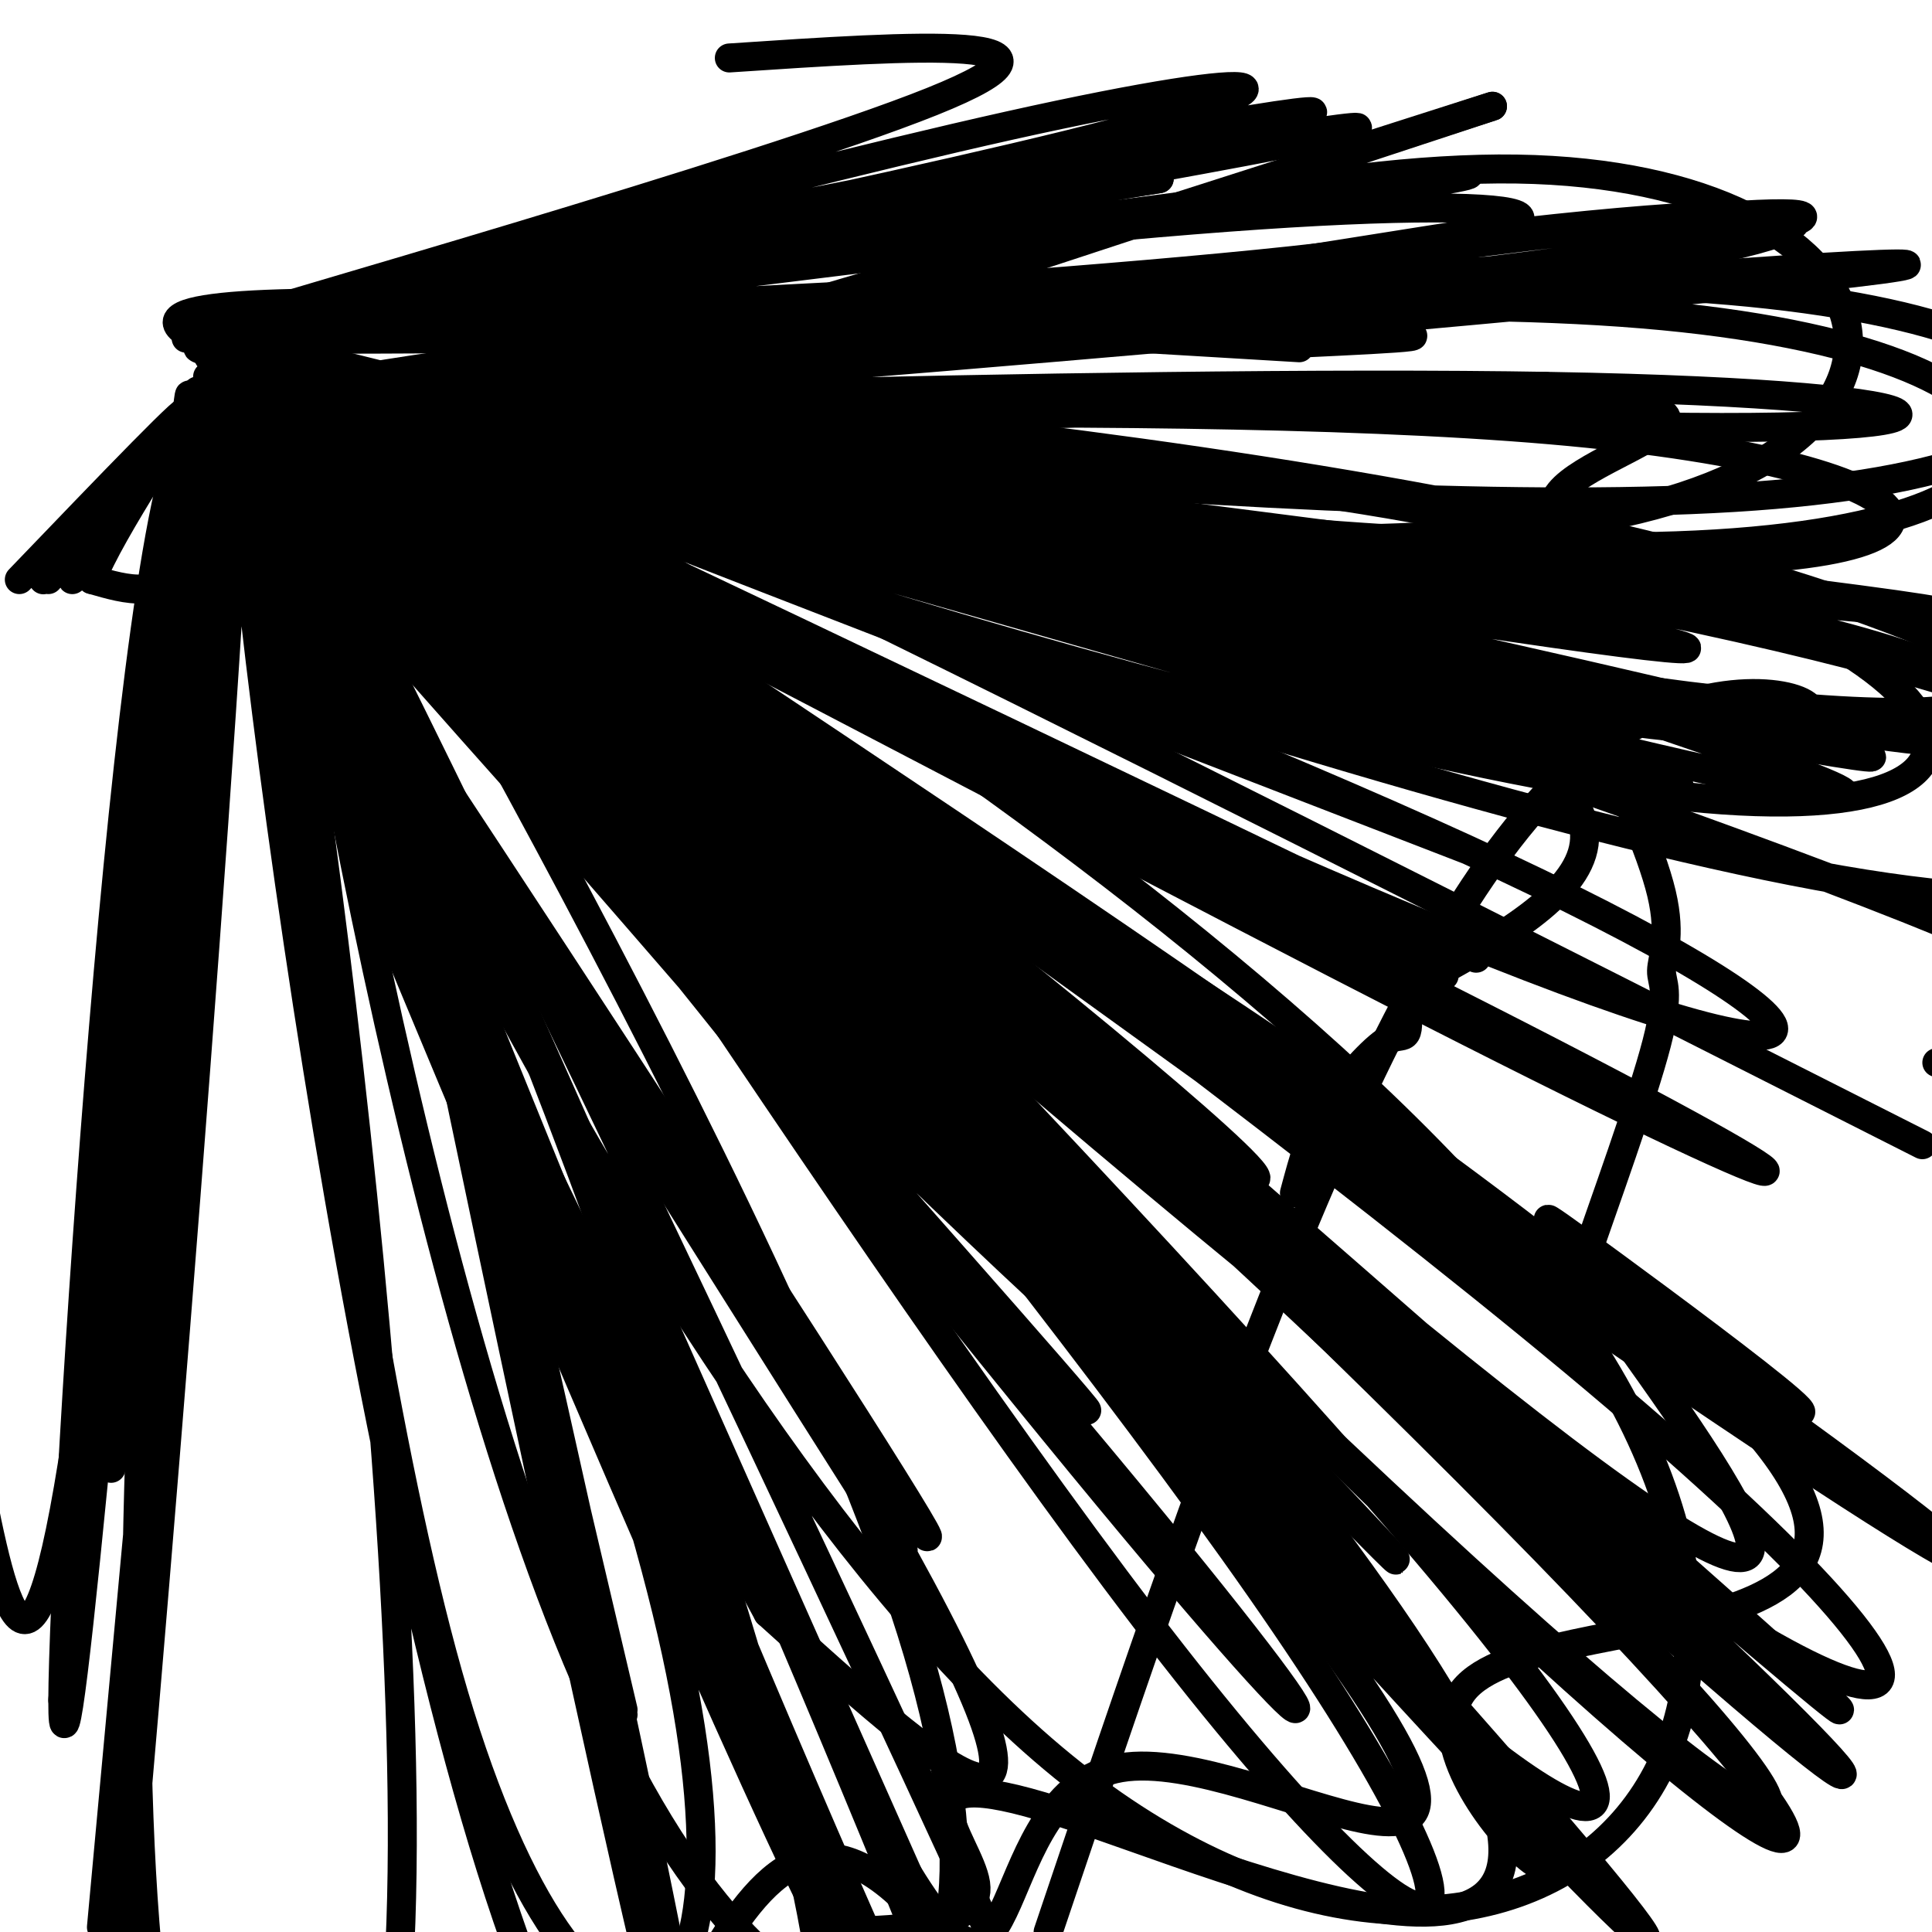 <svg viewBox='0 0 400 400' version='1.1' xmlns='http://www.w3.org/2000/svg' xmlns:xlink='http://www.w3.org/1999/xlink'><g fill='none' stroke='#000000' stroke-width='6' stroke-linecap='round' stroke-linejoin='round'><path d='M79,96c114.833,-36.917 229.667,-73.833 230,-74c0.333,-0.167 -113.833,36.417 -228,73'/><path d='M309,22c-119.655,39.458 -239.311,78.916 -228,72c11.311,-6.916 153.587,-60.205 233,-59c79.413,1.205 95.963,56.904 18,72c-77.963,15.096 -250.440,-10.411 -252,-14c-1.560,-3.589 167.796,14.738 255,25c87.204,10.262 92.256,12.458 1,3c-91.256,-9.458 -278.820,-30.569 -256,-28c22.820,2.569 256.025,28.818 256,29c-0.025,0.182 -233.280,-25.702 -257,-30c-23.720,-4.298 162.094,12.988 257,30c94.906,17.012 98.905,33.748 5,21c-93.905,-12.748 -285.715,-54.979 -262,-51c23.715,3.979 262.955,54.170 262,54c-0.955,-0.170 -242.103,-50.700 -262,-55c-19.897,-4.300 181.458,37.628 262,55c80.542,17.372 40.271,10.186 0,3'/><path d='M341,149c22.421,7.784 78.475,25.745 2,8c-76.475,-17.745 -285.477,-71.197 -265,-66c20.477,5.197 270.435,69.042 265,67c-5.435,-2.042 -266.263,-69.973 -266,-69c0.263,0.973 261.617,70.848 264,71c2.383,0.152 -254.205,-69.421 -265,-72c-10.795,-2.579 224.201,61.834 265,73c40.799,11.166 -112.601,-30.917 -266,-73'/><path d='M75,88c41.224,12.303 277.283,79.560 266,76c-11.283,-3.560 -269.907,-77.939 -267,-77c2.907,0.939 267.347,77.194 267,77c-0.347,-0.194 -265.480,-76.836 -267,-77c-1.520,-0.164 260.572,76.152 267,77c6.428,0.848 -242.807,-73.770 -267,-77c-24.193,-3.230 176.655,64.930 267,77c90.345,12.070 70.188,-31.949 -25,-54c-95.188,-22.051 -265.407,-22.133 -243,-24c22.407,-1.867 237.438,-5.518 237,-4c-0.438,1.518 -216.347,8.206 -238,4c-21.653,-4.206 150.950,-19.307 237,-30c86.050,-10.693 85.545,-16.977 -1,-6c-86.545,10.977 -259.132,39.214 -236,36c23.132,-3.214 241.983,-37.879 236,-37c-5.983,0.879 -236.799,37.302 -237,37c-0.201,-0.302 230.214,-37.329 236,-38c5.786,-0.671 -213.057,35.014 -236,38c-22.943,2.986 150.015,-26.727 236,-37c85.985,-10.273 84.997,-1.107 4,10c-80.997,11.107 -242.004,24.154 -241,27c1.004,2.846 164.017,-4.507 251,3c86.983,7.507 97.935,29.876 8,27c-89.935,-2.876 -280.756,-30.998 -259,-30c21.756,0.998 256.088,31.115 260,32c3.912,0.885 -222.597,-27.461 -261,-32c-38.403,-4.539 111.298,14.731 261,34'/><path d='M330,120c-35.257,-4.700 -253.899,-33.450 -262,-34c-8.101,-0.550 194.337,27.101 261,35c66.663,7.899 -2.451,-3.955 -7,-15c-4.549,-11.045 55.468,-21.281 -2,-24c-57.468,-2.719 -232.419,2.080 -252,3c-19.581,0.920 116.210,-2.040 252,-5'/><path d='M320,80c-31.512,0.891 -236.292,5.619 -251,5c-14.708,-0.619 160.654,-6.584 252,-5c91.346,1.584 98.674,10.719 5,8c-93.674,-2.719 -288.351,-17.290 -257,-4c31.351,13.290 288.730,54.441 280,50c-8.730,-4.441 -283.568,-54.474 -280,-50c3.568,4.474 285.542,63.454 285,62c-0.542,-1.454 -283.600,-63.342 -285,-63c-1.400,0.342 278.857,62.913 286,64c7.143,1.087 -258.827,-59.311 -286,-64c-27.173,-4.689 184.450,46.331 286,64c101.550,17.669 93.025,1.988 -4,-19c-97.025,-20.988 -282.551,-47.284 -282,-45c0.551,2.284 187.179,33.149 278,30c90.821,-3.149 85.836,-40.311 -7,-48c-92.836,-7.689 -273.523,14.094 -271,17c2.523,2.906 188.256,-13.064 271,-21c82.744,-7.936 62.498,-7.839 0,-3c-62.498,4.839 -167.249,14.419 -272,24'/><path d='M68,82c39.668,-3.698 274.838,-24.942 271,-24c-3.838,0.942 -246.685,24.072 -271,23c-24.315,-1.072 169.902,-26.344 272,-22c102.098,4.344 112.077,38.305 19,44c-93.077,5.695 -289.211,-16.876 -291,-22c-1.789,-5.124 190.766,7.199 296,38c105.234,30.801 123.145,80.081 22,64c-101.145,-16.081 -321.347,-97.522 -319,-102c2.347,-4.478 227.242,68.006 320,104c92.758,35.994 53.379,35.497 14,35'/><path d='M398,237c-175.382,-88.773 -350.764,-177.546 -332,-157c18.764,20.546 231.675,150.410 290,208c58.325,57.590 -37.937,42.907 -53,62c-15.063,19.093 51.073,71.963 -5,0c-56.073,-71.963 -234.354,-268.758 -232,-270c2.354,-1.242 185.342,193.069 232,270c46.658,76.931 -43.015,36.481 -79,25c-35.985,-11.481 -18.281,6.005 -17,15c1.281,8.995 -13.859,9.497 -29,10'/><path d='M131,390c-34.582,-164.328 -69.164,-328.655 -66,-311c3.164,17.655 44.075,217.294 65,309c20.925,91.706 21.864,75.479 -1,-31c-22.864,-106.479 -69.531,-303.211 -64,-278c5.531,25.211 63.258,272.364 64,276c0.742,3.636 -55.502,-236.247 -65,-277c-9.498,-40.753 27.751,117.623 65,276'/><path d='M124,356c-32.109,-147.782 -64.217,-295.564 -66,-280c-1.783,15.564 26.761,194.476 67,280c40.239,85.524 92.175,77.662 65,-14c-27.175,-91.662 -133.461,-267.122 -131,-267c2.461,0.122 113.670,175.827 178,260c64.330,84.173 81.781,76.816 24,-6c-57.781,-82.816 -190.795,-241.090 -202,-254c-11.205,-12.910 99.397,119.545 210,252'/><path d='M269,327c56.102,56.290 91.357,71.013 26,-6c-65.357,-77.013 -231.326,-245.764 -236,-247c-4.674,-1.236 151.948,165.041 238,247c86.052,81.959 101.533,79.600 15,-8c-86.533,-87.600 -275.081,-260.440 -253,-239c22.081,21.440 254.790,237.159 255,237c0.210,-0.159 -232.078,-216.198 -255,-237c-22.922,-20.802 163.523,153.633 255,236c91.477,82.367 87.987,72.666 1,-7c-86.987,-79.666 -257.473,-229.297 -257,-229c0.473,0.297 171.903,150.522 258,225c86.097,74.478 86.861,73.211 0,-3c-86.861,-76.211 -261.347,-227.364 -258,-223c3.347,4.364 184.528,164.247 259,222c74.472,57.753 42.236,13.377 10,-31'/><path d='M327,264c5.158,-14.895 13.053,-36.632 16,-48c2.947,-11.368 0.947,-12.368 1,-15c0.053,-2.632 2.158,-6.895 0,-16c-2.158,-9.105 -8.579,-23.053 -15,-37'/><path d='M329,148c-86.439,-28.924 -295.036,-82.732 -272,-75c23.036,7.732 277.703,77.006 272,75c-5.703,-2.006 -271.778,-75.291 -272,-75c-0.222,0.291 265.410,74.158 271,75c5.590,0.842 -248.863,-71.341 -271,-75c-22.137,-3.659 188.040,61.207 271,75c82.960,13.793 38.703,-23.488 -1,10c-39.703,33.488 -74.851,137.744 -110,242'/><path d='M21,399c15.819,-171.446 31.638,-342.892 30,-326c-1.638,16.892 -20.735,222.121 -29,326c-8.265,103.879 -5.700,106.406 4,-1c9.700,-107.406 26.536,-324.747 23,-325c-3.536,-0.253 -27.443,216.582 -19,325c8.443,108.418 49.237,108.420 53,0c3.763,-108.420 -29.506,-325.261 -34,-325c-4.494,0.261 19.788,217.626 56,324c36.212,106.374 84.355,101.758 62,-6c-22.355,-107.758 -115.208,-318.656 -119,-318c-3.792,0.656 81.479,212.867 127,317c45.521,104.133 51.294,100.190 10,-1c-41.294,-101.190 -129.655,-299.626 -137,-316c-7.345,-16.374 66.328,149.313 140,315'/><path d='M188,388c24.486,40.100 15.702,-17.150 44,-22c28.298,-4.850 93.678,42.700 42,-28c-51.678,-70.700 -220.412,-259.649 -227,-265c-6.588,-5.351 148.972,172.895 230,262c81.028,89.105 87.523,89.070 4,-4c-83.523,-93.070 -257.065,-279.174 -234,-258c23.065,21.174 242.737,249.627 242,250c-0.737,0.373 -221.883,-227.334 -243,-250c-21.117,-22.666 157.795,159.710 249,244c91.205,84.290 94.704,70.494 10,-12c-84.704,-82.494 -257.611,-233.687 -259,-232c-1.389,1.687 168.739,156.254 263,228c94.261,71.746 112.654,60.670 17,-19c-95.654,-79.670 -305.354,-227.935 -281,-209c24.354,18.935 282.762,205.070 283,205c0.238,-0.070 -257.695,-186.345 -283,-205c-25.305,-18.655 182.019,130.308 285,201c102.981,70.692 101.619,63.111 3,-6c-98.619,-69.111 -294.496,-199.751 -289,-195c5.496,4.751 212.364,144.895 289,195c76.636,50.105 23.039,10.173 1,-6c-22.039,-16.173 -12.519,-8.586 -3,-1'/><path d='M331,261c22.249,16.390 79.371,57.866 -3,3c-82.371,-54.866 -304.236,-206.074 -284,-192c20.236,14.074 282.573,193.429 282,196c-0.573,2.571 -264.057,-171.643 -282,-196c-17.943,-24.357 209.653,101.141 280,199c70.347,97.859 -16.556,168.078 -106,93c-89.444,-75.078 -181.428,-295.454 -174,-293c7.428,2.454 114.269,227.738 153,312c38.731,84.262 9.352,27.504 -11,9c-20.352,-18.504 -31.676,1.248 -43,21'/><path d='M151,12c38.629,-2.582 77.258,-5.164 42,9c-35.258,14.164 -144.403,45.075 -146,46c-1.597,0.925 104.355,-28.136 162,-41c57.645,-12.864 66.982,-9.533 12,4c-54.982,13.533 -174.282,37.267 -175,37c-0.718,-0.267 117.146,-24.534 178,-36c60.854,-11.466 64.698,-10.129 5,2c-59.698,12.129 -182.938,35.051 -183,35c-0.062,-0.051 123.056,-23.076 186,-34c62.944,-10.924 65.716,-9.749 6,1c-59.716,10.749 -181.919,31.071 -192,33c-10.081,1.929 91.959,-14.536 194,-31'/><path d='M240,37c-25.425,3.985 -185.986,29.448 -195,32c-9.014,2.552 133.519,-17.807 205,-27c71.481,-9.193 71.909,-7.222 3,2c-68.909,9.222 -207.154,25.694 -208,25c-0.846,-0.694 135.707,-18.553 209,-24c73.293,-5.447 83.324,1.519 13,9c-70.324,7.481 -221.004,15.477 -222,15c-0.996,-0.477 147.693,-9.427 226,-12c78.307,-2.573 86.231,1.230 5,5c-81.231,3.770 -251.619,7.505 -232,7c19.619,-0.505 229.244,-5.251 233,-5c3.756,0.251 -198.355,5.500 -233,6c-34.645,0.500 98.178,-3.750 231,-8'/><path d='M275,62c51.917,-0.869 66.208,0.958 -1,3c-67.208,2.042 -215.917,4.298 -230,5c-14.083,0.702 106.458,-0.149 227,-1'/><path d='M271,69c37.667,0.167 18.333,1.083 -1,2'/><path d='M269,72c-131.477,-7.864 -262.954,-15.729 -226,-1c36.954,14.729 242.338,52.051 237,49c-5.338,-3.051 -221.399,-46.475 -238,-48c-16.601,-1.525 166.257,38.850 241,68c74.743,29.150 41.372,47.075 8,65'/><path d='M291,205c1.156,11.756 0.044,8.644 -3,10c-3.044,1.356 -8.022,7.178 -13,13'/><path d='M275,228c-3.333,5.333 -5.167,12.167 -7,19'/><path d='M304,176c-136.679,-52.829 -273.357,-105.658 -260,-102c13.357,3.658 176.750,63.803 260,102c83.250,38.197 86.356,54.444 -3,18c-89.356,-36.444 -271.173,-125.581 -257,-120c14.173,5.581 224.335,105.880 257,122c32.665,16.120 -112.168,-51.940 -257,-120'/><path d='M44,76c39.817,18.749 267.860,125.621 257,121c-10.860,-4.621 -260.622,-120.737 -258,-119c2.622,1.737 257.628,121.325 257,121c-0.628,-0.325 -256.890,-120.565 -257,-120c-0.110,0.565 255.934,121.934 256,122c0.066,0.066 -255.845,-121.173 -256,-121c-0.155,0.173 255.446,121.757 256,122c0.554,0.243 -253.939,-120.854 -256,-121c-2.061,-0.146 248.309,120.661 255,124c6.691,3.339 -230.299,-110.789 -255,-123c-24.701,-12.211 162.887,77.494 255,124c92.113,46.506 88.752,49.813 -3,3c-91.752,-46.813 -271.896,-143.748 -252,-126c19.896,17.748 239.833,150.177 236,144c-3.833,-6.177 -231.436,-150.962 -236,-144c-4.564,6.962 213.911,165.670 217,161c3.089,-4.670 -209.209,-172.717 -217,-161c-7.791,11.717 188.926,203.197 191,200c2.074,-3.197 -190.496,-201.072 -191,-200c-0.504,1.072 191.059,201.092 191,201c-0.059,-0.092 -191.741,-200.297 -192,-200c-0.259,0.297 190.906,201.095 191,201c0.094,-0.095 -190.884,-201.082 -191,-201c-0.116,0.082 190.630,201.235 191,201c0.370,-0.235 -189.635,-201.856 -192,-200c-2.365,1.856 182.909,207.191 184,207c1.091,-0.191 -182.000,-205.906 -184,-207c-2.000,-1.094 177.090,202.435 182,208c4.910,5.565 -164.361,-186.832 -182,-207c-17.639,-20.168 116.354,131.895 181,209c64.646,77.105 59.946,79.254 -4,1c-63.946,-78.254 -187.140,-236.910 -177,-210c10.140,26.910 153.612,239.386 151,232c-2.612,-7.386 -151.307,-234.635 -152,-232c-0.693,2.635 146.618,235.153 147,235c0.382,-0.153 -146.163,-232.977 -147,-234c-0.837,-1.023 144.033,229.757 147,235c2.967,5.243 -135.971,-215.050 -147,-235c-11.029,-19.950 105.849,160.443 147,235c41.151,74.557 6.576,43.279 -28,12'/><path d='M159,334c-37.401,-67.977 -116.903,-243.920 -119,-247c-2.097,-3.080 73.210,166.702 109,252c35.790,85.298 32.061,86.113 -5,2c-37.061,-84.113 -107.456,-253.154 -104,-254c3.456,-0.846 80.763,166.503 100,255c19.237,88.497 -19.596,98.144 -46,9c-26.404,-89.144 -40.378,-277.077 -54,-263c-13.622,14.077 -26.892,230.165 -27,264c-0.108,33.835 12.946,-114.582 26,-263'/><path d='M39,89c0.000,0.000 -13.000,131.500 -26,263'/><path d='M37,115c0.133,-14.956 0.267,-29.911 1,-28c0.733,1.911 2.067,20.689 -1,29c-3.067,8.311 -10.533,6.156 -18,4'/><path d='M19,120c3.455,-9.593 21.094,-35.575 19,-33c-2.094,2.575 -23.920,33.709 -23,33c0.920,-0.709 24.586,-33.260 23,-33c-1.586,0.260 -28.425,33.331 -28,33c0.425,-0.331 28.115,-34.063 28,-34c-0.115,0.063 -28.036,33.923 -28,34c0.036,0.077 28.030,-33.629 28,-34c-0.030,-0.371 -28.085,32.592 -29,34c-0.915,1.408 25.310,-28.741 29,-34c3.690,-5.259 -15.155,14.370 -34,34'/><path d='M23,304c8.956,-117.867 17.911,-235.733 16,-221c-1.911,14.733 -14.689,162.067 -24,220c-9.311,57.933 -15.156,26.467 -21,-5'/></g>
</svg>